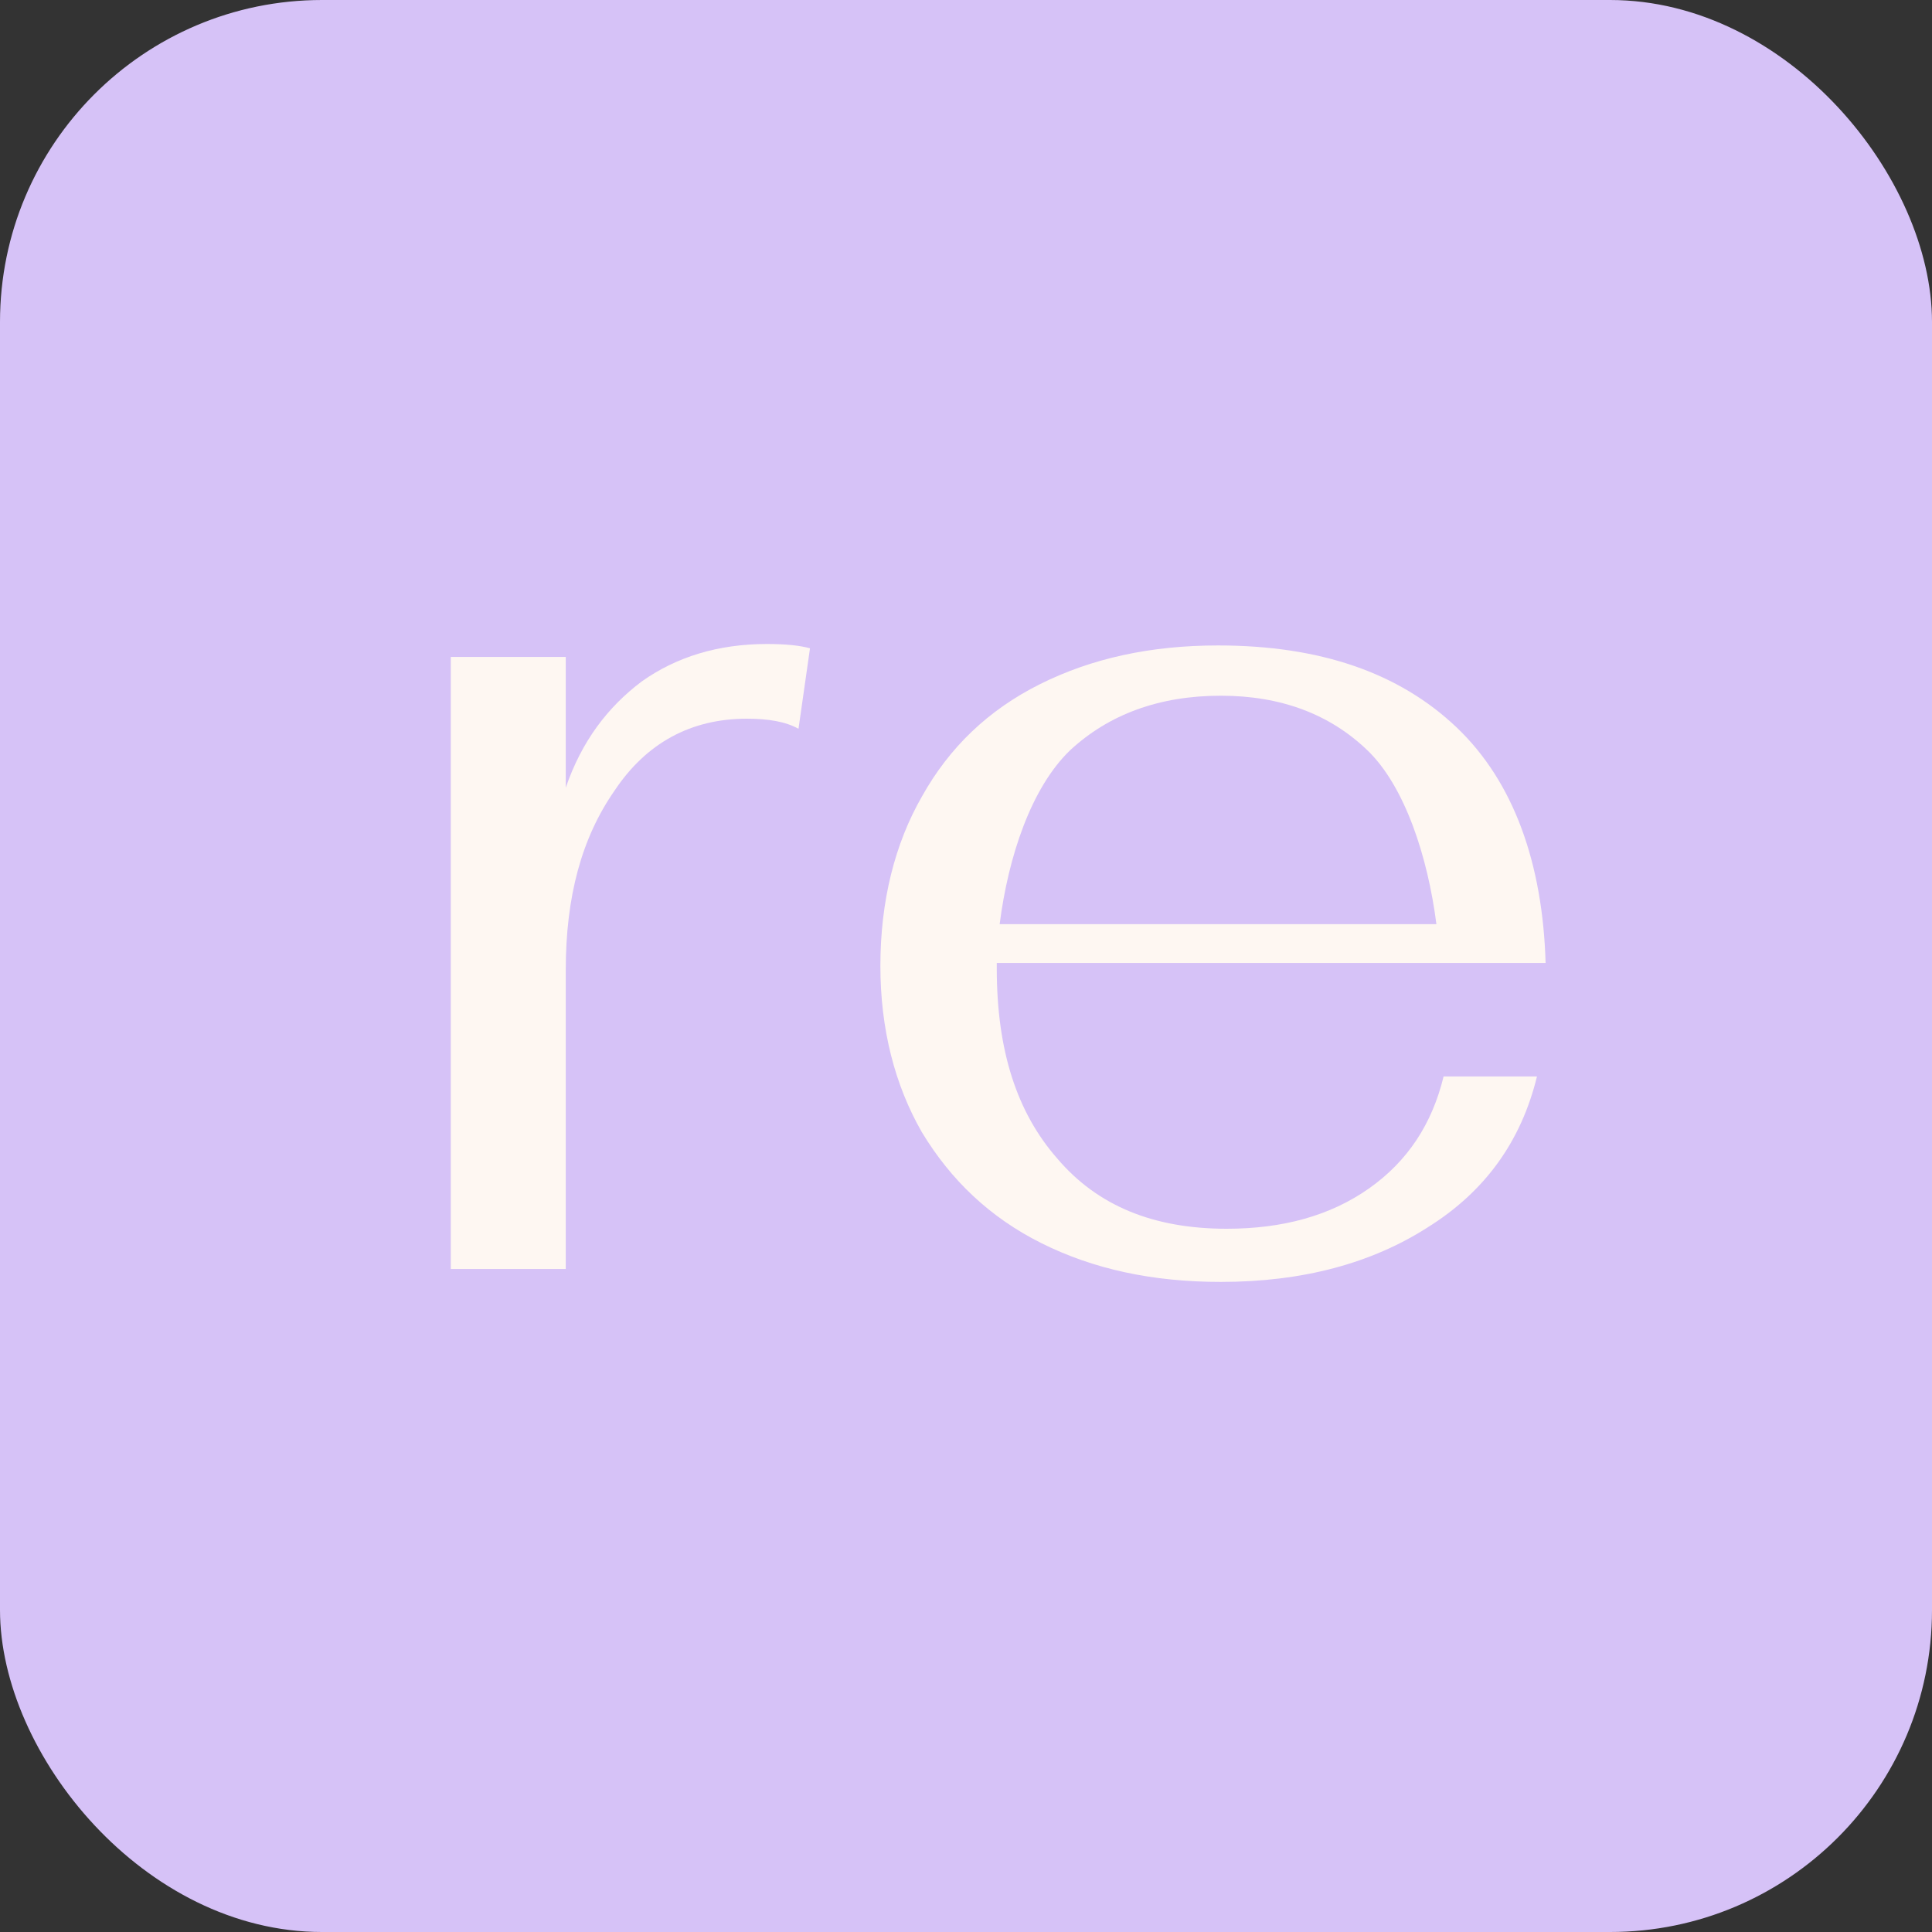 <?xml version="1.0" encoding="UTF-8"?> <svg xmlns="http://www.w3.org/2000/svg" width="60" height="60" viewBox="0 0 60 60" fill="none"><rect x="0" y="0" width="60" height="60" fill="#333333" stroke="none"/><rect width="60" height="60" rx="10" fill="#D6C2F7"></rect><path d="M14 20.402H17.57V24.462C18.06 23.034 18.863 21.963 19.934 21.16C21.005 20.402 22.299 20 23.816 20C24.396 20 24.843 20.045 25.155 20.134L24.798 22.633C24.396 22.409 23.861 22.32 23.192 22.32C21.451 22.32 20.068 23.079 19.087 24.551C18.06 26.024 17.57 27.853 17.57 30.129V39.409H14V20.402Z" fill="#FEF7F2"></path><path d="M42.512 36.911C43.717 36.063 44.475 34.903 44.832 33.431H47.732C47.242 35.438 46.126 37 44.341 38.115C42.601 39.231 40.459 39.811 37.916 39.811C35.774 39.811 33.945 39.409 32.339 38.606C30.732 37.803 29.528 36.643 28.635 35.171C27.788 33.698 27.341 31.958 27.341 29.995C27.341 27.987 27.788 26.202 28.635 24.73C29.483 23.213 30.688 22.052 32.294 21.249C33.9 20.446 35.73 20.045 37.827 20.045C40.995 20.045 43.449 20.892 45.234 22.588C47.018 24.284 47.911 26.827 48 29.905H30.956V30.084C30.956 32.627 31.58 34.546 32.83 35.974C34.079 37.446 35.819 38.16 38.094 38.16C39.835 38.16 41.307 37.758 42.512 36.911ZM33.231 23.302C32.026 24.462 31.312 26.604 31.045 28.701H44.609C44.341 26.604 43.627 24.417 42.467 23.302C41.307 22.186 39.79 21.606 37.916 21.606C35.997 21.606 34.436 22.186 33.231 23.302Z" fill="#FEF7F2"></path></svg> 
